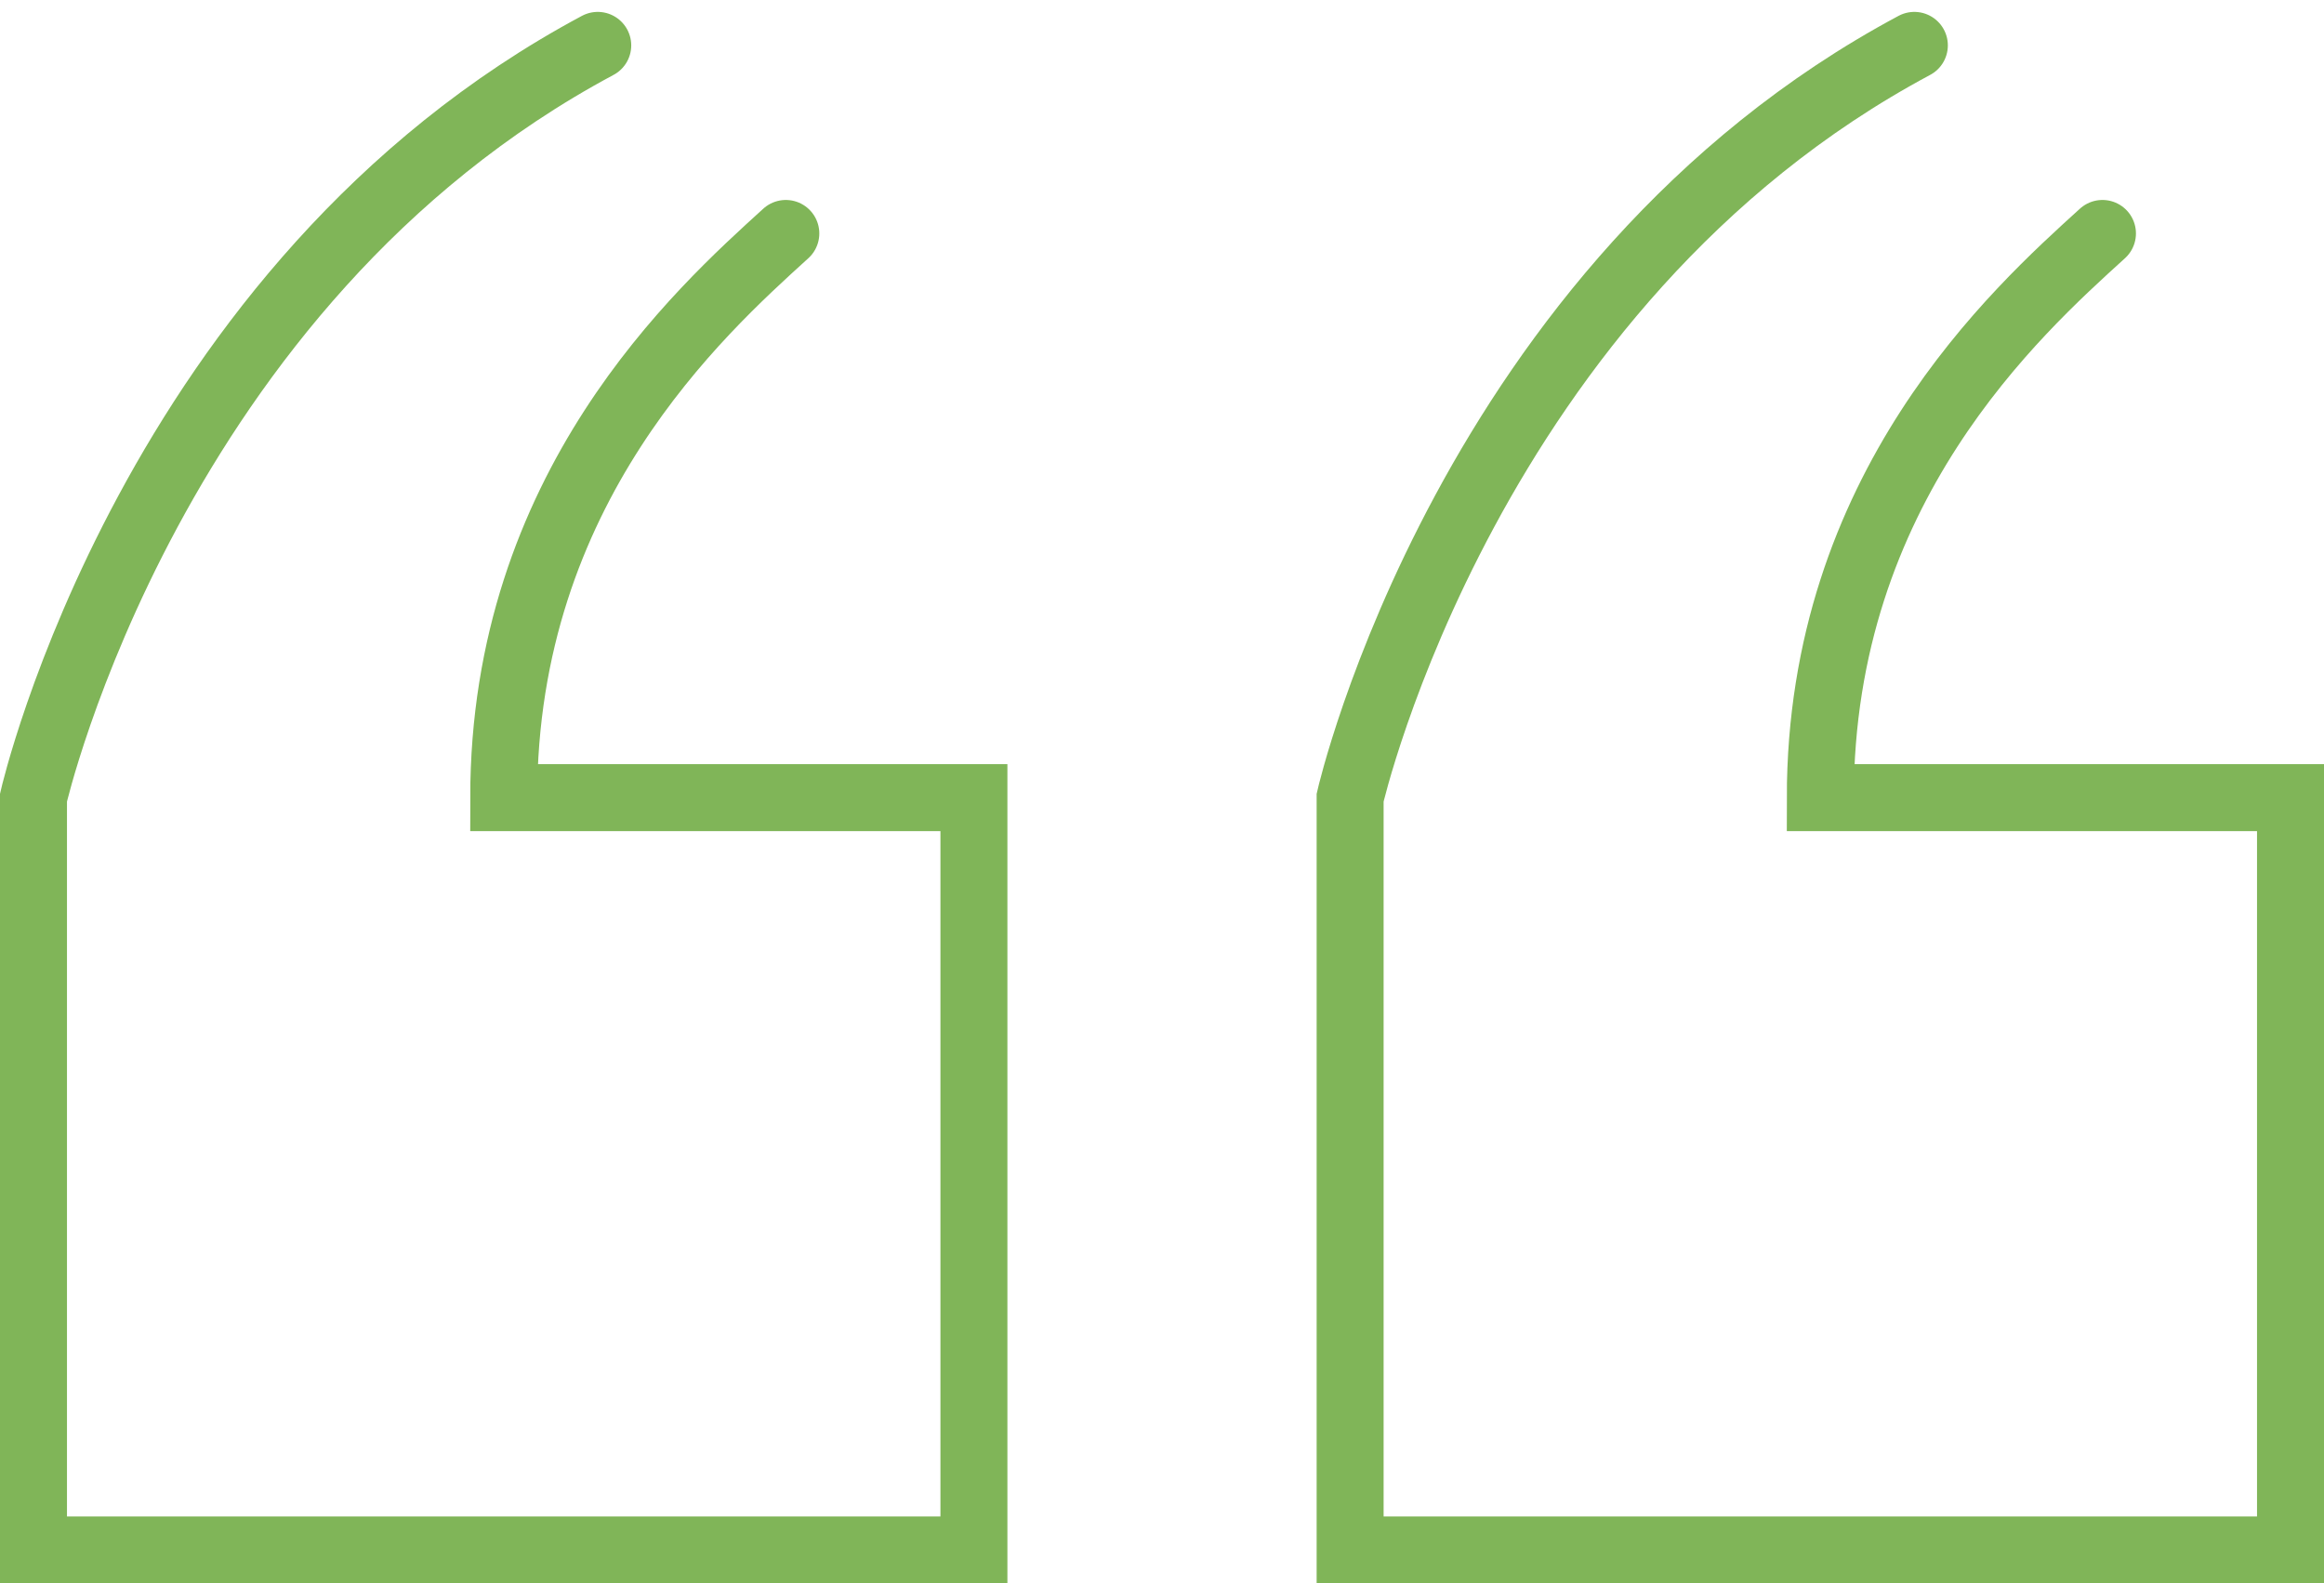 <svg xmlns="http://www.w3.org/2000/svg" width="104.104" height="70.933" viewBox="0 0 104.104 70.933"><g id="Group_469" data-name="Group 469" transform="translate(102.604 69.433) rotate(180)"><path id="Path_2235" data-name="Path 2235" d="M16.85,67.4C36.86,56.7,42.125,33.7,42.125,33.7V0H0V33.7H21.063c0,13.866-8.777,21.766-12.639,25.275" fill="none" stroke="#80b558" stroke-linecap="round" stroke-miterlimit="10" stroke-width="3"></path><path id="Path_2236" data-name="Path 2236" d="M16.851,67.4C36.86,56.7,42.127,33.7,42.127,33.7V0H0V33.7H21.063c0,13.866-8.775,21.766-12.637,25.275" transform="translate(58.977)" fill="none" stroke="#80b558" stroke-linecap="round" stroke-miterlimit="10" stroke-width="3"></path></g></svg>